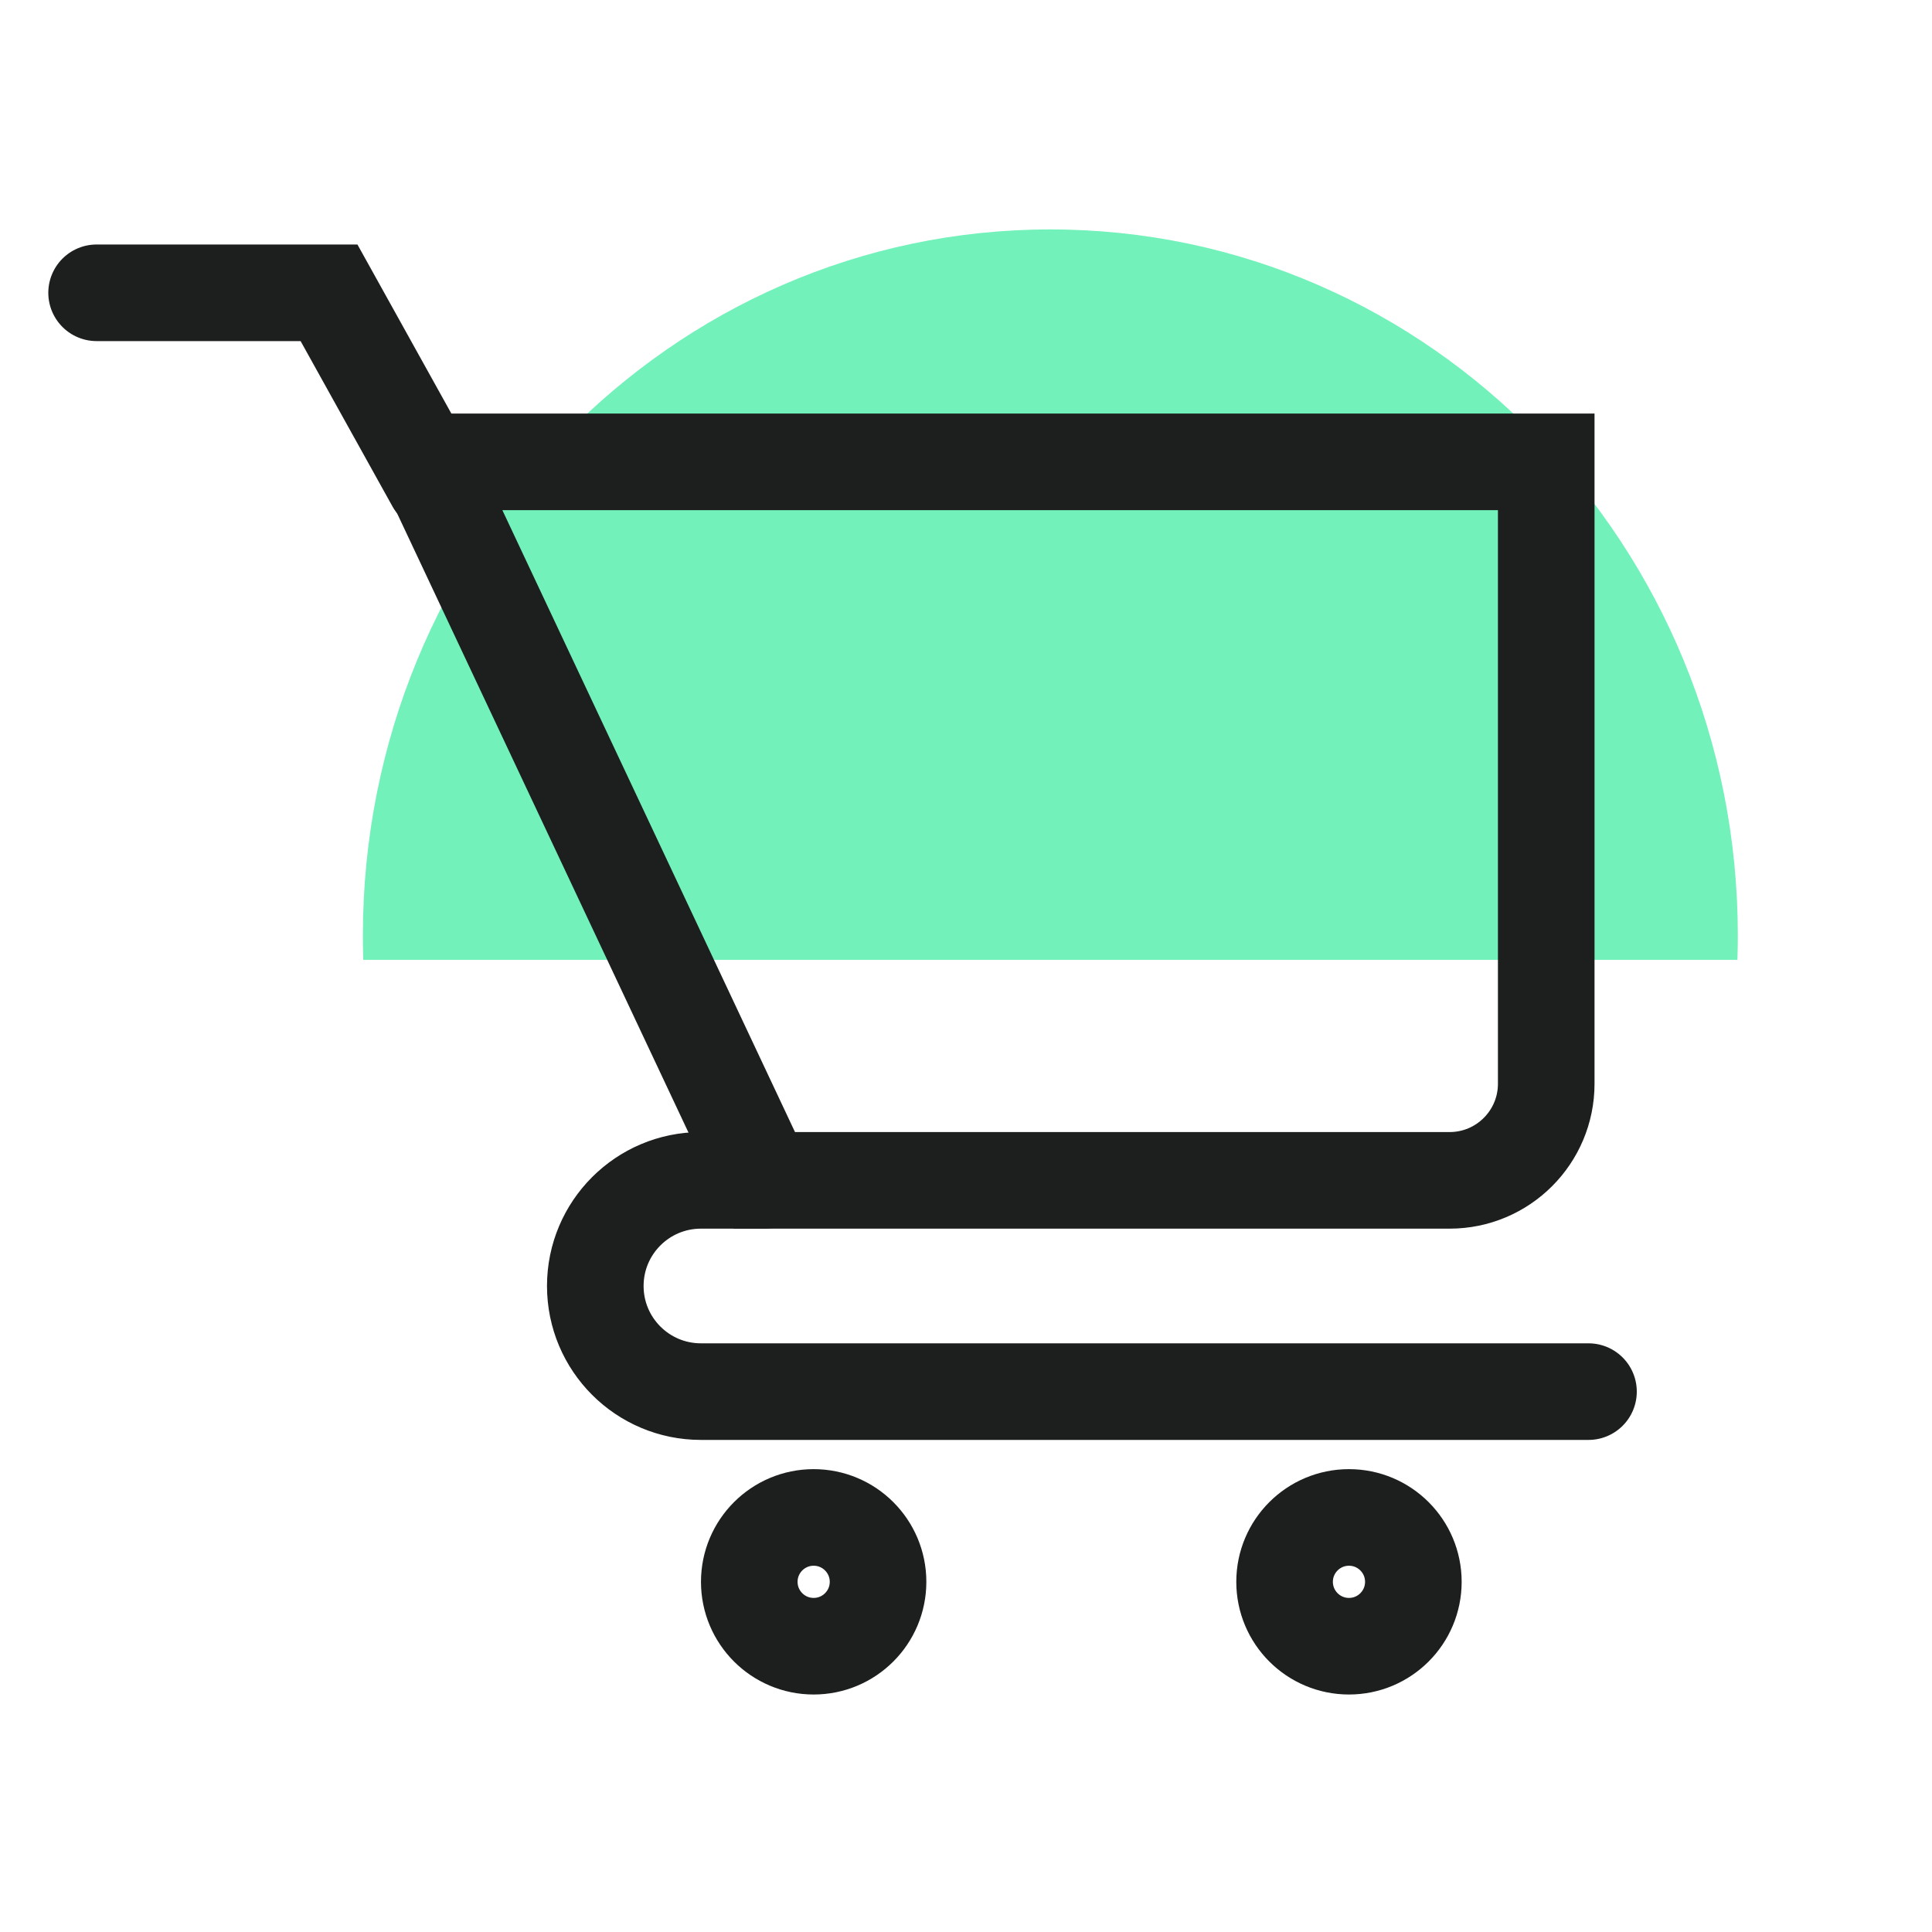<svg width="40" height="40" viewBox="0 0 40 40" fill="none" xmlns="http://www.w3.org/2000/svg">
<path fill-rule="evenodd" clip-rule="evenodd" d="M7.521 19.873C7.515 19.706 7.513 19.538 7.513 19.369C7.513 11.295 13.885 4.75 21.746 4.75C29.607 4.75 35.98 11.295 35.98 19.369C35.98 19.538 35.977 19.706 35.971 19.873L7.521 19.873Z" fill="#73F1BA"/>
<circle cx="16.846" cy="32.75" r="1.333" stroke="#1D1F1E" stroke-width="2"/>
<circle cx="27.929" cy="32.75" r="1.333" stroke="#1D1F1E" stroke-width="2"/>
<path d="M32.013 9.562H8.825L15.825 24.438H30.012C31.117 24.438 32.013 23.542 32.013 22.438V9.562Z" stroke="#1D1F1E" stroke-width="2" stroke-linecap="round"/>
<path d="M15.825 24.438H14.512C13.304 24.438 12.325 25.417 12.325 26.625V26.625C12.325 27.833 13.304 28.812 14.512 28.812H32.888" stroke="#1D1F1E" stroke-width="2" stroke-linecap="round"/>
<path d="M9 10L6.812 6.062H2" stroke="#1D1F1E" stroke-width="2" stroke-linecap="round"/>
</svg>
